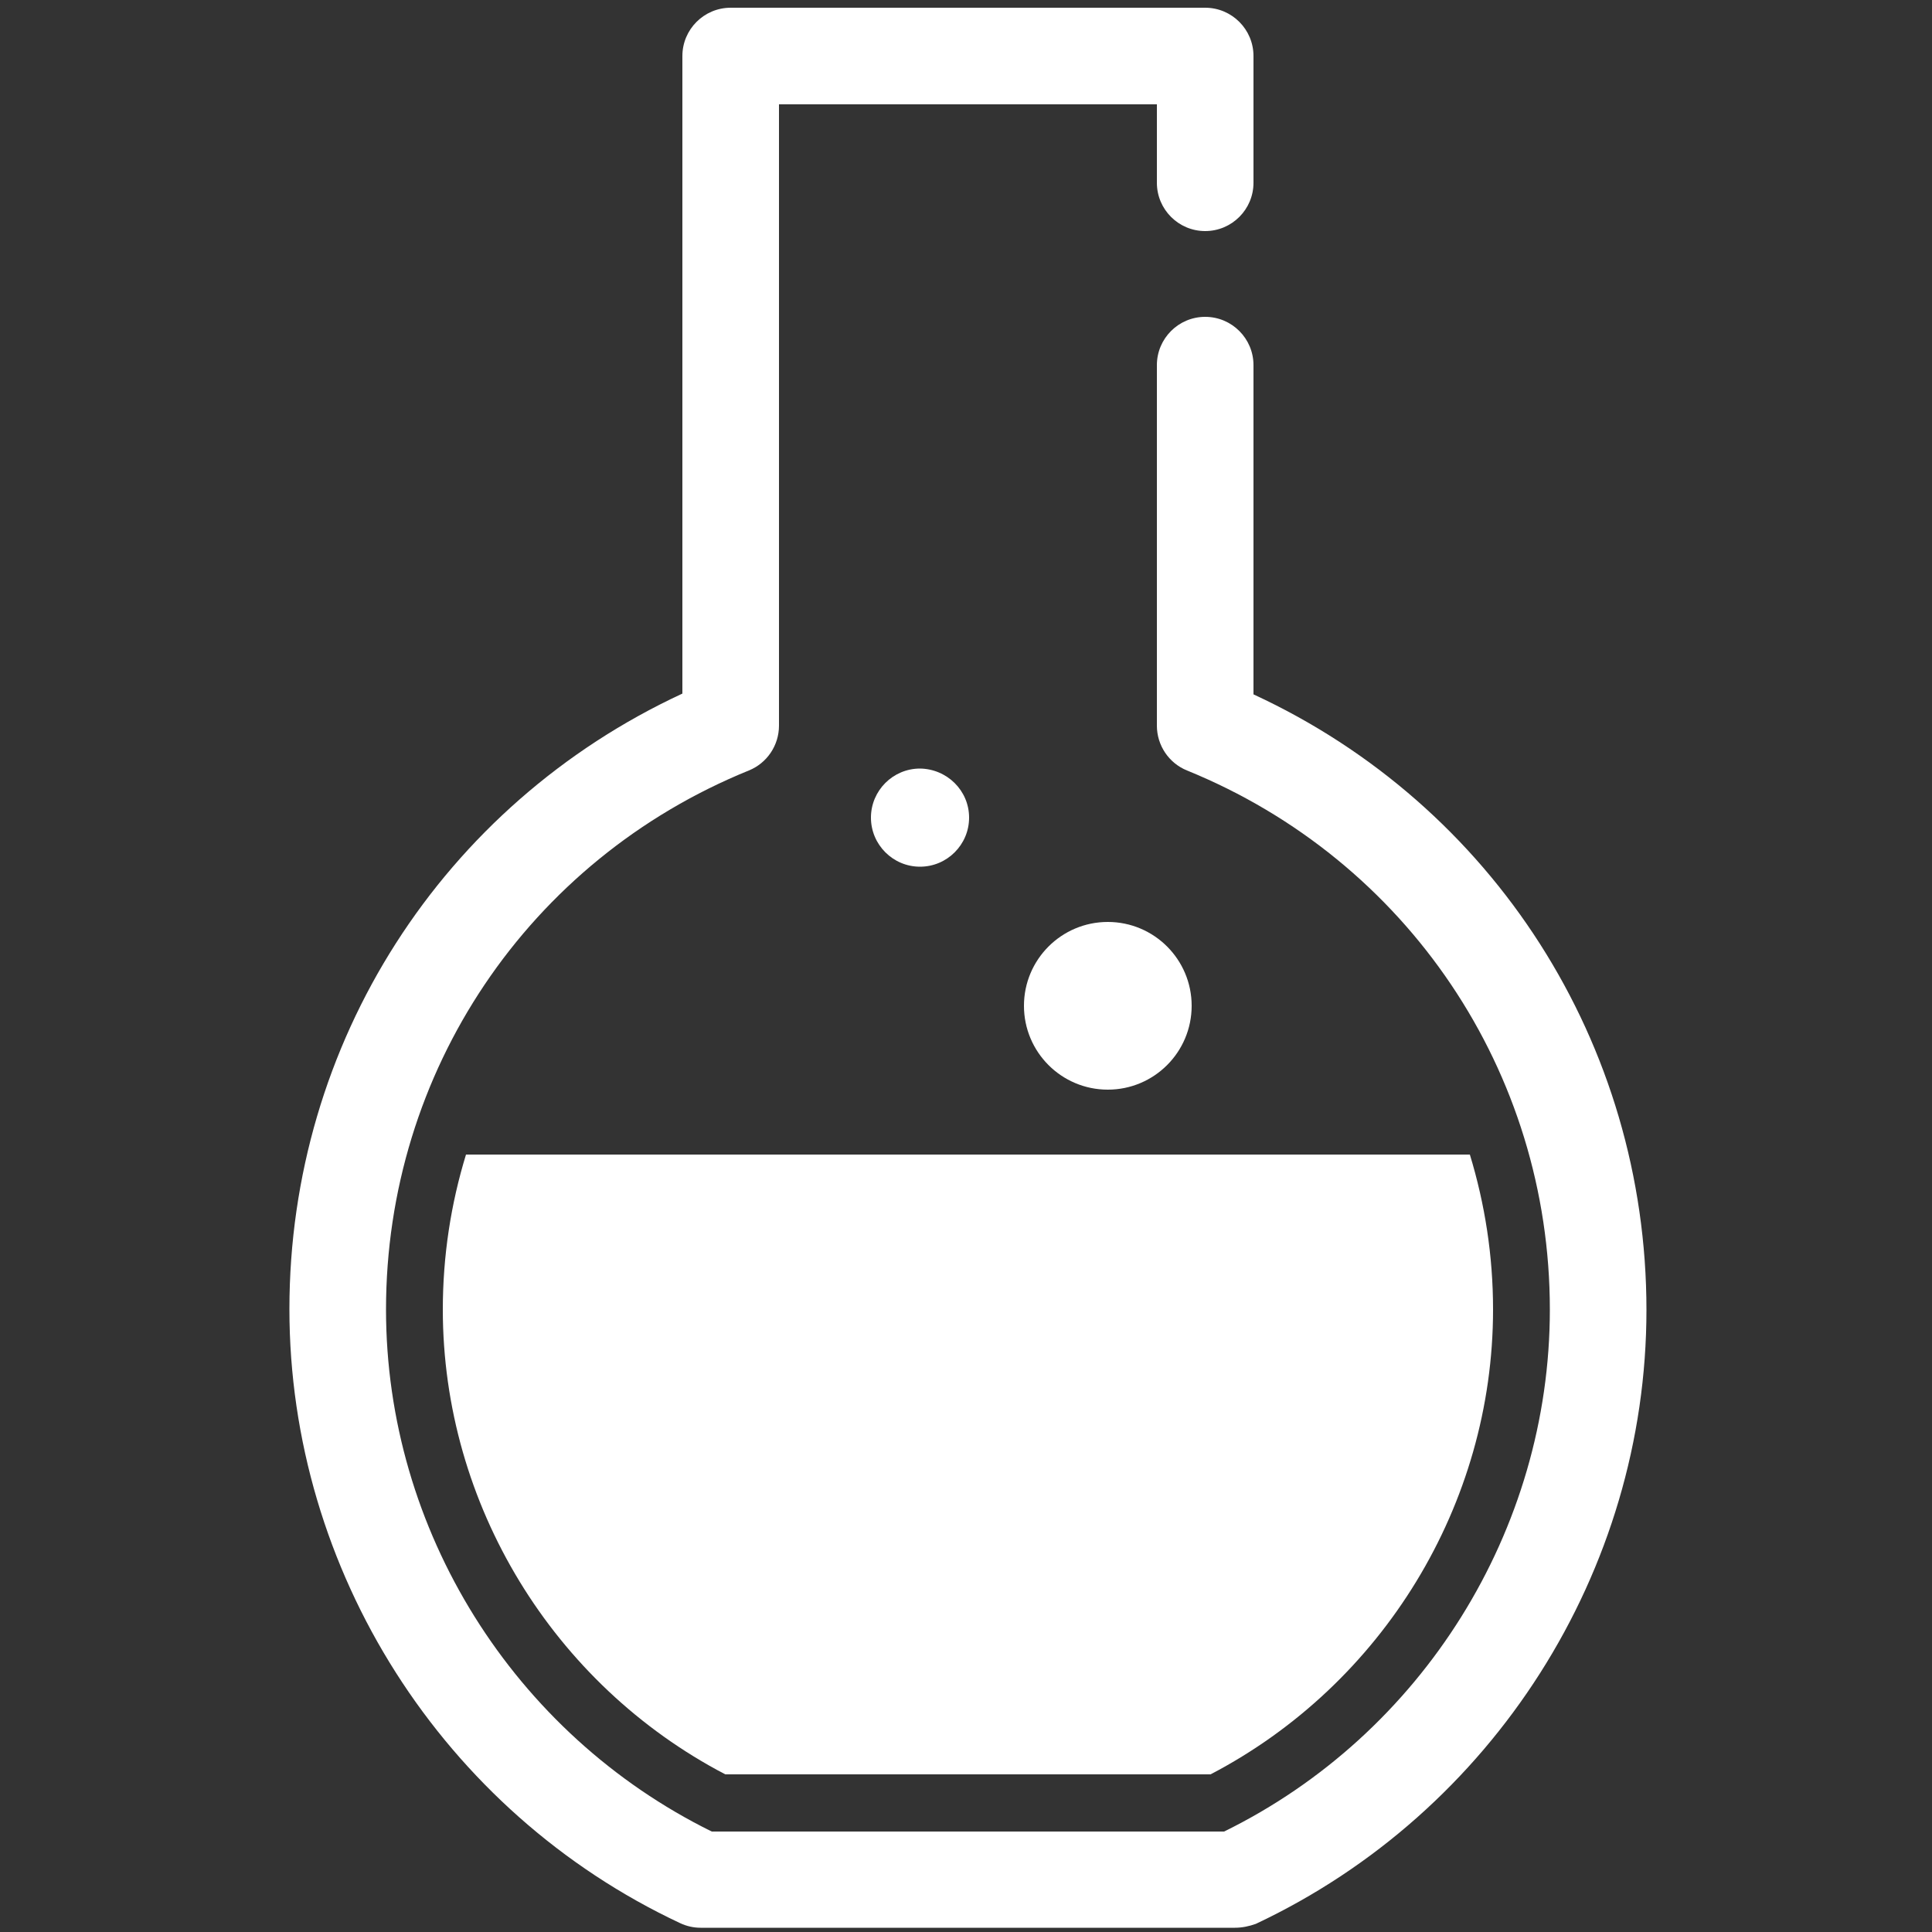 <?xml version="1.0" encoding="UTF-8"?>
<svg xmlns="http://www.w3.org/2000/svg" xmlns:xlink="http://www.w3.org/1999/xlink" version="1.1" id="Ebene_1" x="0px" y="0px" viewBox="0 0 500 500" style="enable-background:new 0 0 500 500;" xml:space="preserve">
<rect x="0" y="0" width="500" height="500" fill="#333333" stroke="none"/>
<style type="text/css">
	.st0{fill:#FFFFFF;}
</style>
<g id="XMLID_88_">
	<g id="XMLID_2_">
		<path id="XMLID_125_" class="st0" d="M319.6,498.9H181.3c-1.8,0-3.6-0.4-5.3-1.2c-61.4-28.8-101.1-91.2-101.1-158.9    c0-68.9,39.6-130.5,101.7-159.3V14.5c0-6.9,5.6-12.5,12.5-12.5h122.8c6.9,0,12.5,5.6,12.5,12.5v32.8c0,6.9-5.6,12.5-12.5,12.5    c-6.9,0-12.5-5.6-12.5-12.5V27h-97.8v160.8c0,5.1-3.1,9.7-7.8,11.6c-57.1,23.2-93.9,78-93.9,139.5c0,57.1,33,109.8,84.3,135.1    h132.6c51.3-25.2,84.3-78,84.3-135.1c0-61.5-36.9-116.3-93.9-139.5c-4.7-1.9-7.8-6.5-7.8-11.6V94.5c0-6.9,5.6-12.5,12.5-12.5    c6.9,0,12.5,5.6,12.5,12.5v85.2c62.1,28.7,101.7,90.4,101.7,159.3c0,67.7-39.7,130-101.1,158.9    C323.3,498.5,321.5,498.9,319.6,498.9z"></path>
	</g>
	<path id="XMLID_11_" class="st0" d="M120.6,298.8c-3.9,12.7-6,26.2-6,40.1c0,50.4,28.5,97,73.1,120.3h125.6   c44.6-23.3,73.1-69.9,73.1-120.3c0-13.9-2.1-27.3-6-40.1H120.6z"></path>
	<circle id="XMLID_12_" class="st0" cx="169.8" cy="357.5" r="33.4"></circle>
	<circle id="XMLID_15_" class="st0" cx="286.7" cy="260.3" r="21.7"></circle>
	<path id="XMLID_16_" class="st0" d="M250.8,211.6c0,7-5.7,12.7-12.7,12.7c-7,0-12.7-5.7-12.7-12.7c0-7,5.7-12.7,12.7-12.7   C245.1,199,250.8,204.6,250.8,211.6z"></path>
</g>
</svg>
